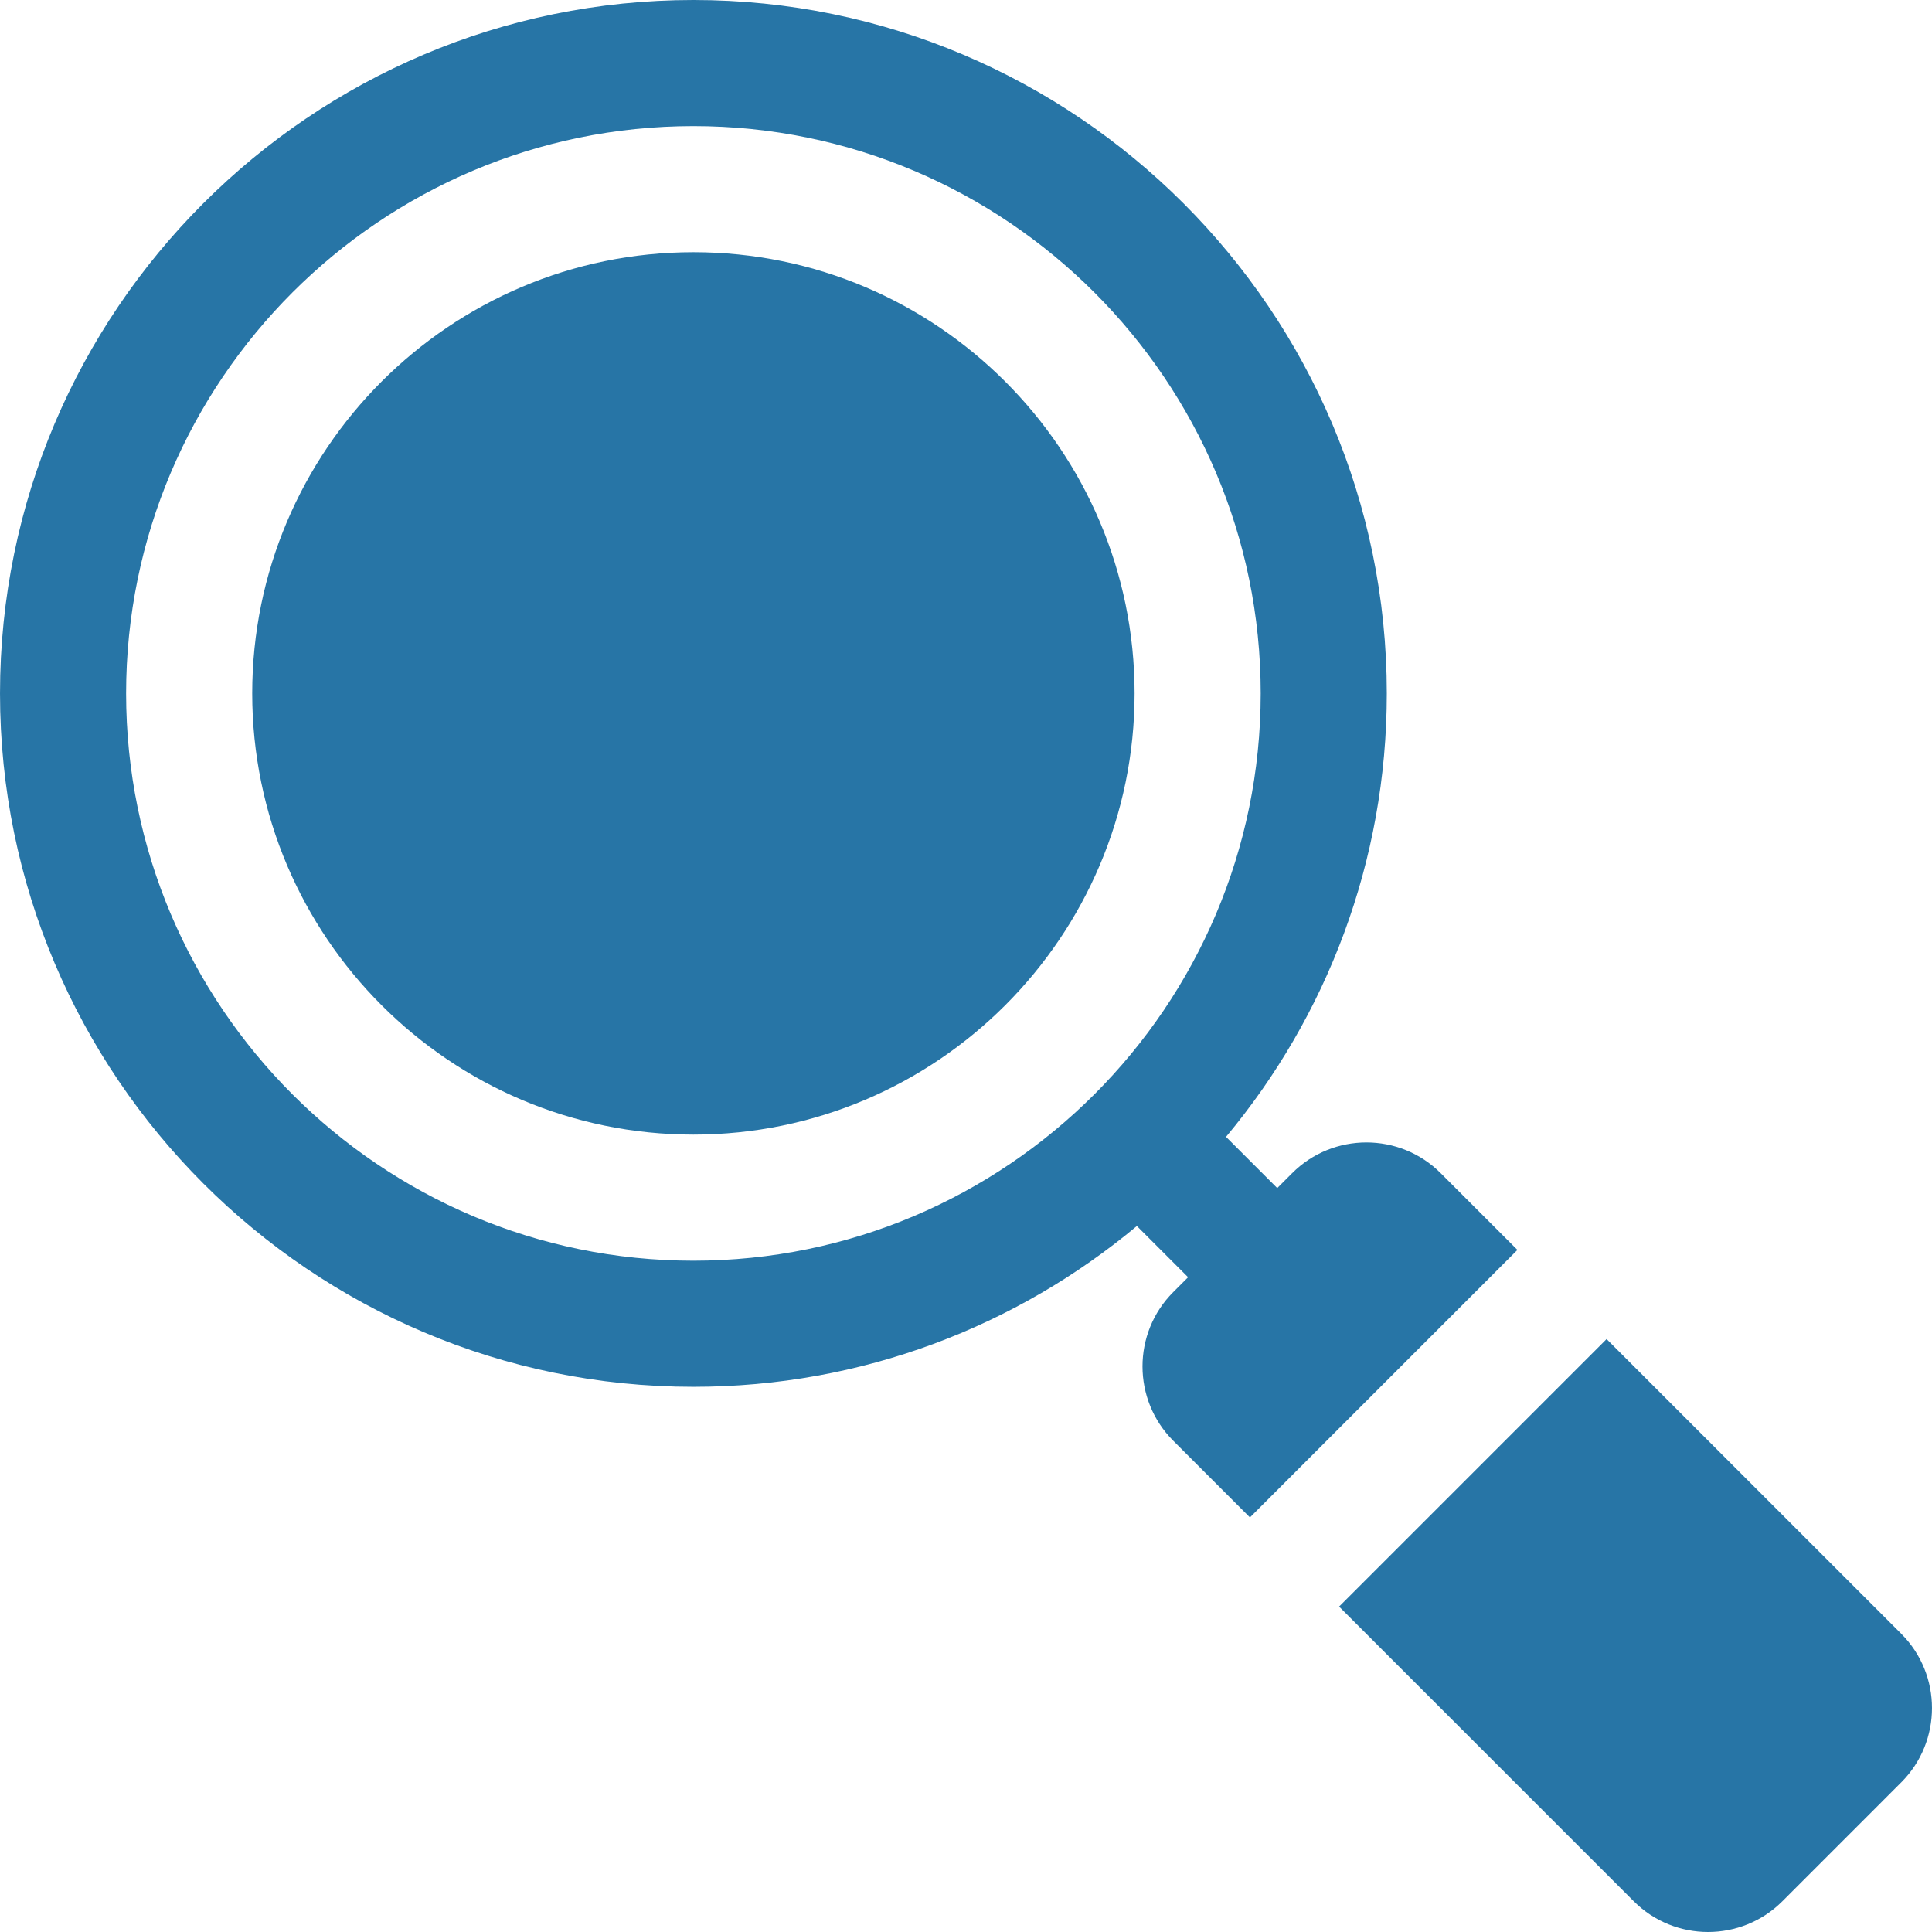 <svg xmlns="http://www.w3.org/2000/svg" xmlns:xlink="http://www.w3.org/1999/xlink" xmlns:svgjs="http://svgjs.dev/svgjs" id="Layer_1" x="0px" y="0px" viewBox="0 0 511.999 511.999" style="enable-background:new 0 0 511.999 511.999;" xml:space="preserve" width="300" height="300"><g width="100%" height="100%" transform="matrix(1,0,0,1,0,0)"><g> <g> <path d="M183.759,66.836c-64.471,0-116.92,52.45-116.92,116.92c0,64.473,52.45,116.926,116.92,116.926&#10;&#9;&#9;&#9;s116.92-52.452,116.92-116.926C300.679,119.286,248.229,66.836,183.759,66.836z" fill="#2775a6" fill-opacity="1" data-original-color="#000000ff" stroke="none" stroke-opacity="1"></path> </g> </g><g> <g> <path d="M381.81,310.913c-10.868-10.884-28.545-10.862-39.39,0l-3.937,3.938l-13.572-13.573&#10;&#9;&#9;&#9;c26.585-31.879,42.605-72.862,42.605-117.521C367.516,82.431,285.08,0,183.759,0S0.002,82.431,0.002,183.757&#10;&#9;&#9;&#9;S82.438,367.52,183.759,367.52c44.66,0,85.645-16.023,117.525-42.614l13.573,13.576l-3.941,3.942&#10;&#9;&#9;&#9;c-10.856,10.857-10.856,28.523,0,39.38l20.329,20.329l70.889-70.893L381.81,310.913z M183.759,334.101&#10;&#9;&#9;&#9;c-82.897,0-150.339-67.445-150.339-150.344c0-82.897,67.441-150.339,150.339-150.339s150.339,67.441,150.339,150.339&#10;&#9;&#9;&#9;C334.098,266.656,266.656,334.101,183.759,334.101z" fill="#2775a6" fill-opacity="1" data-original-color="#000000ff" stroke="none" stroke-opacity="1"></path> </g> </g><g> <g> <path d="M503.855,432.964l-78.093-78.097l-70.89,70.893l78.088,78.092c5.428,5.434,12.564,8.147,19.69,8.147&#10;&#9;&#9;&#9;c7.136,0,14.273-2.715,19.701-8.147l31.503-31.509C514.711,461.486,514.711,443.82,503.855,432.964z" fill="#2775a6" fill-opacity="1" data-original-color="#000000ff" stroke="none" stroke-opacity="1"></path> </g> </g><g> </g><g> </g><g> </g><g> </g><g> </g><g> </g><g> </g><g> </g><g> </g><g> </g><g> </g><g> </g><g> </g><g> </g><g> </g></g></svg>